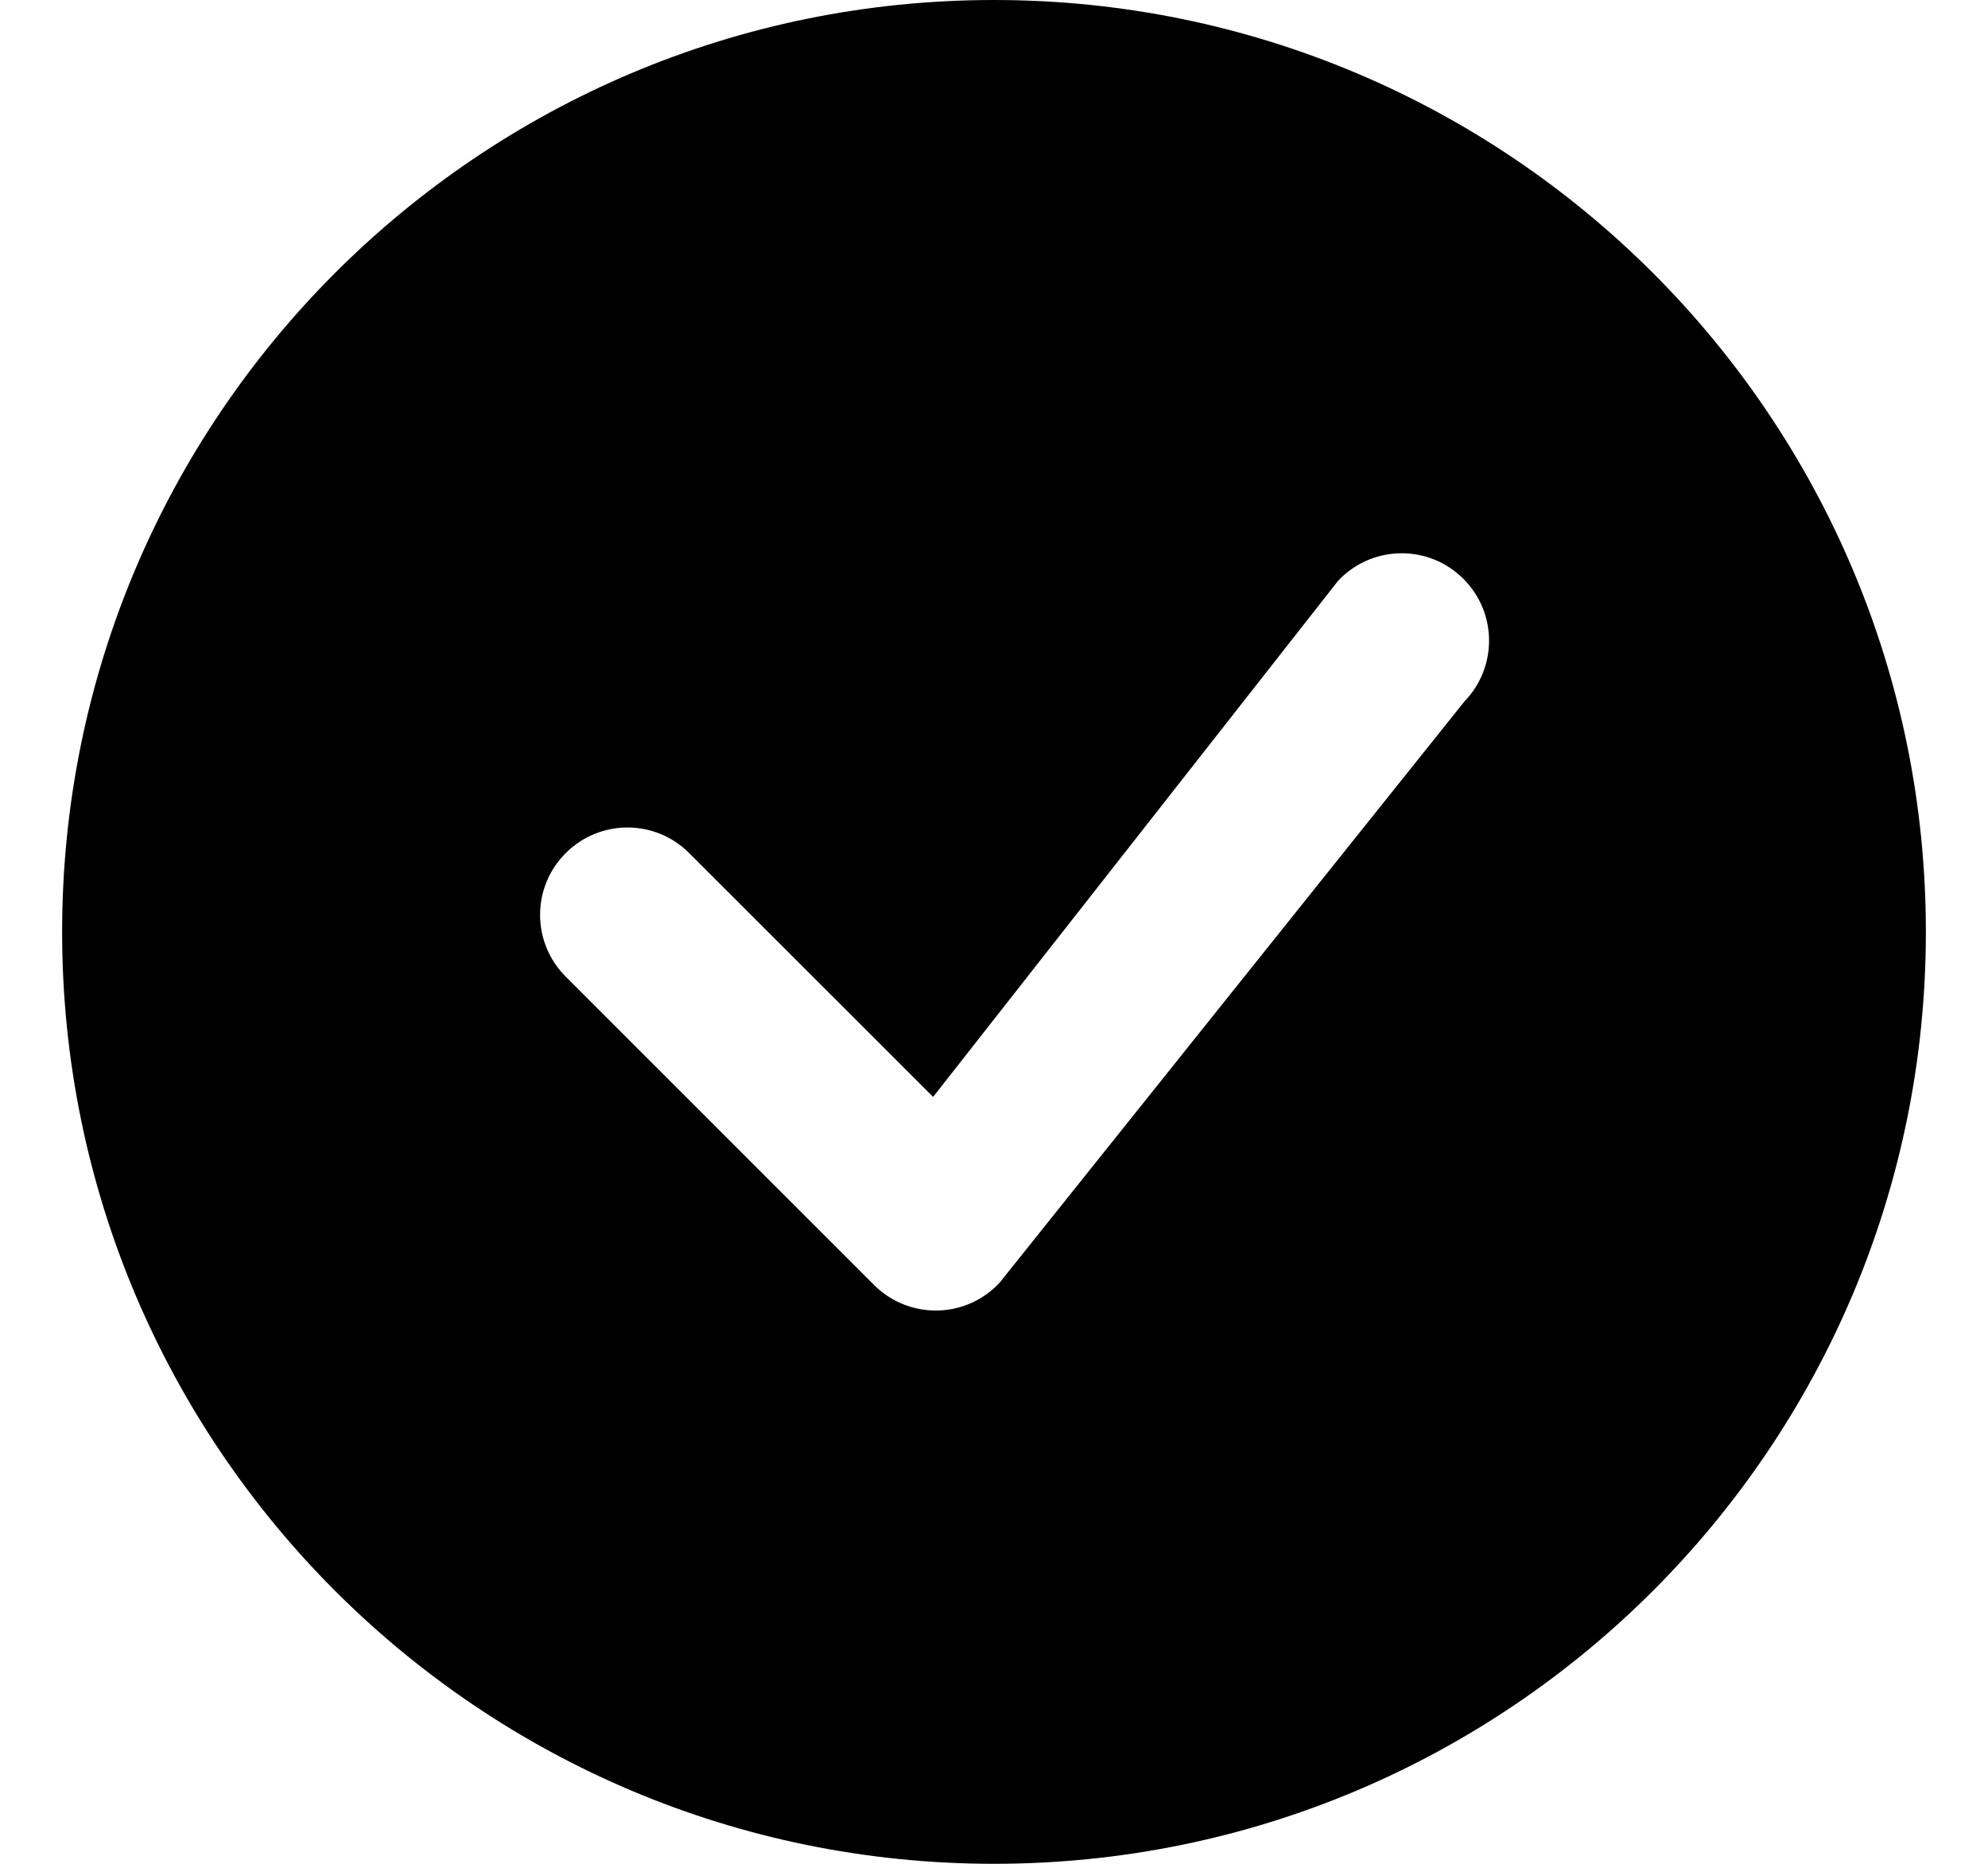 <svg width="16" height="15" viewBox="0 0 16 15" fill="none" xmlns="http://www.w3.org/2000/svg">
<path d="M15.5 7.5C15.5 11.642 12.142 15 8 15C3.858 15 0.5 11.642 0.5 7.5C0.5 3.358 3.858 0 8 0C12.142 0 15.5 3.358 15.5 7.5ZM11.778 4.659C11.504 4.384 11.059 4.384 10.784 4.659C10.777 4.666 10.771 4.673 10.765 4.68L7.51 8.828L5.547 6.866C5.273 6.591 4.828 6.591 4.553 6.866C4.278 7.14 4.278 7.585 4.553 7.86L7.034 10.341C7.309 10.616 7.754 10.616 8.028 10.341C8.035 10.335 8.04 10.328 8.046 10.322L11.788 5.643C12.053 5.368 12.05 4.93 11.778 4.659Z" fill="black"/>
</svg>
